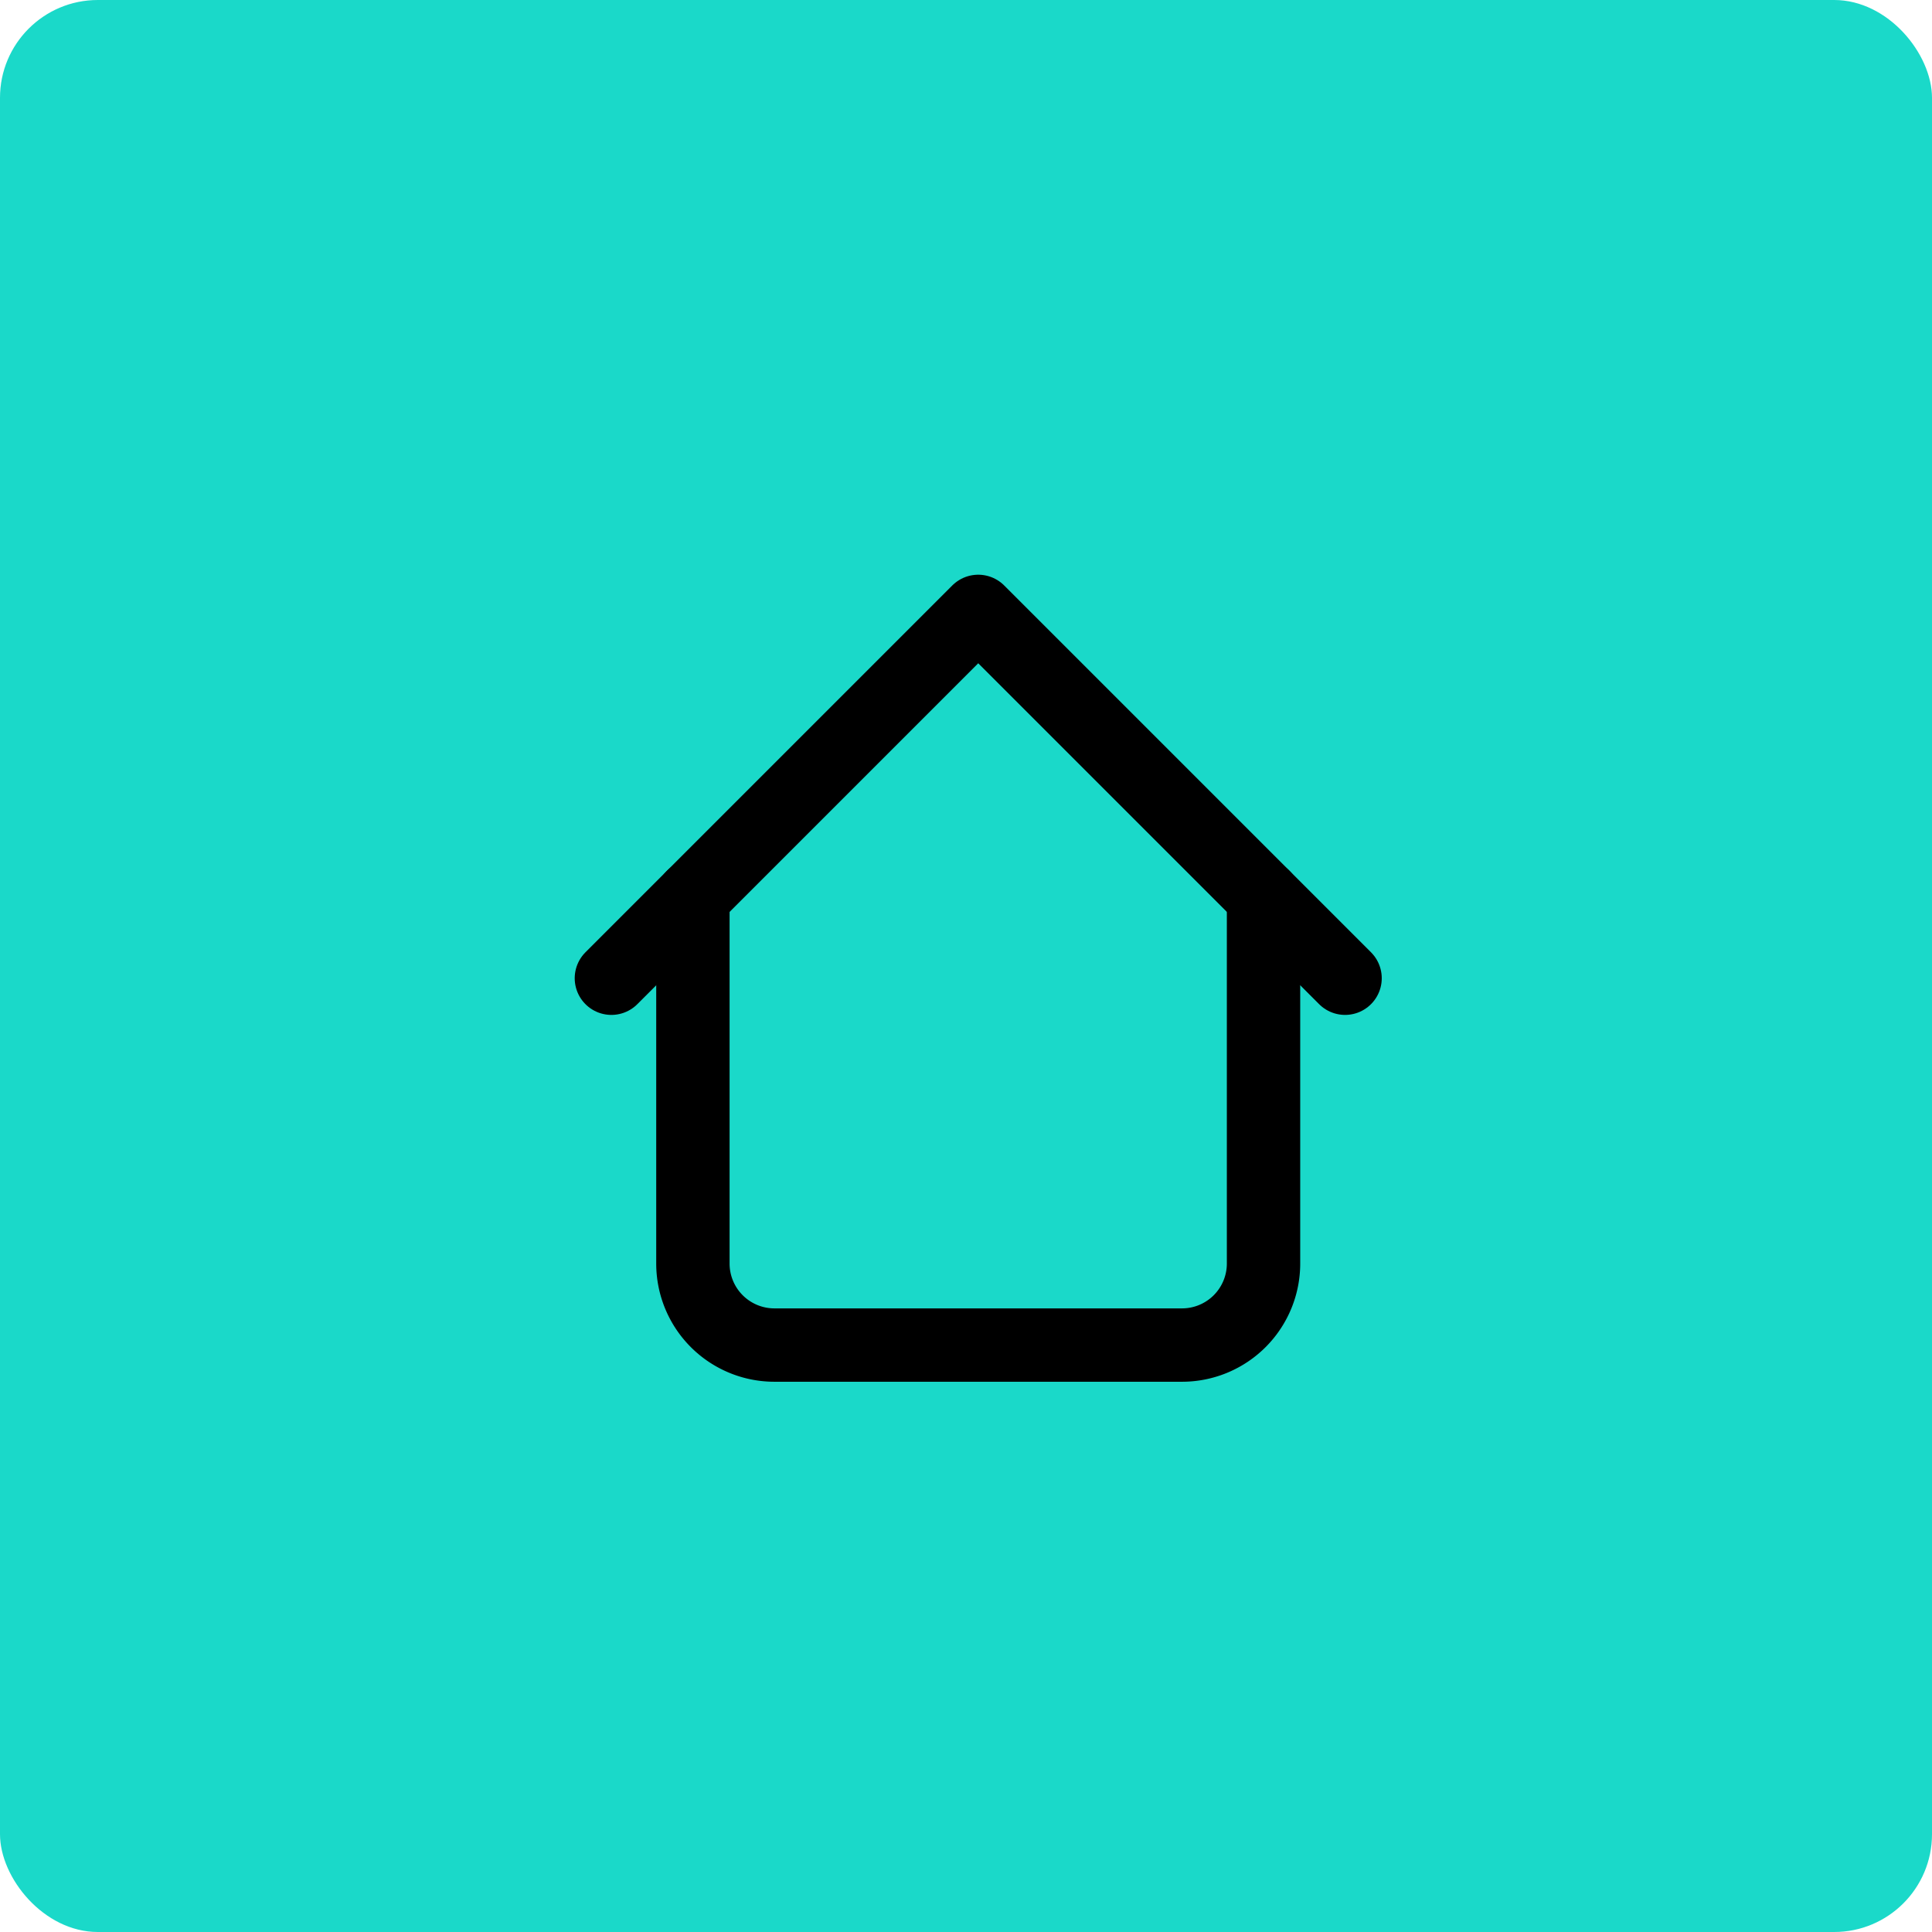<svg xmlns="http://www.w3.org/2000/svg" xmlns:xlink="http://www.w3.org/1999/xlink" width="79" height="79" viewBox="0 0 79 79">
  <defs>
    <clipPath id="clip-path">
      <rect id="長方形_1630" data-name="長方形 1630" width="40" height="40" fill="none" stroke="#000" stroke-width="1"/>
    </clipPath>
  </defs>
  <g id="グループ_1492" data-name="グループ 1492" transform="translate(-120 -3878)">
    <rect id="長方形_1629" data-name="長方形 1629" width="79" height="79" rx="4" transform="translate(120 3878)" fill="#1ad9c9"/>
    <g id="グループ_1350" data-name="グループ 1350" transform="translate(140 3898)">
      <g id="グループ_1349" data-name="グループ 1349" clip-path="url(#clip-path)">
        <path id="パス_493" data-name="パス 493" d="M5,20,20,5,35,20" fill="none" stroke="#000" stroke-linecap="round" stroke-linejoin="round" stroke-width="3"/>
        <path id="パス_494" data-name="パス 494" d="M8.333,16.667v15A3.333,3.333,0,0,0,11.666,35H28.333a3.333,3.333,0,0,0,3.333-3.333v-15" fill="none" stroke="#000" stroke-linecap="round" stroke-linejoin="round" stroke-width="3"/>
      </g>
    </g>
  </g>
</svg>
